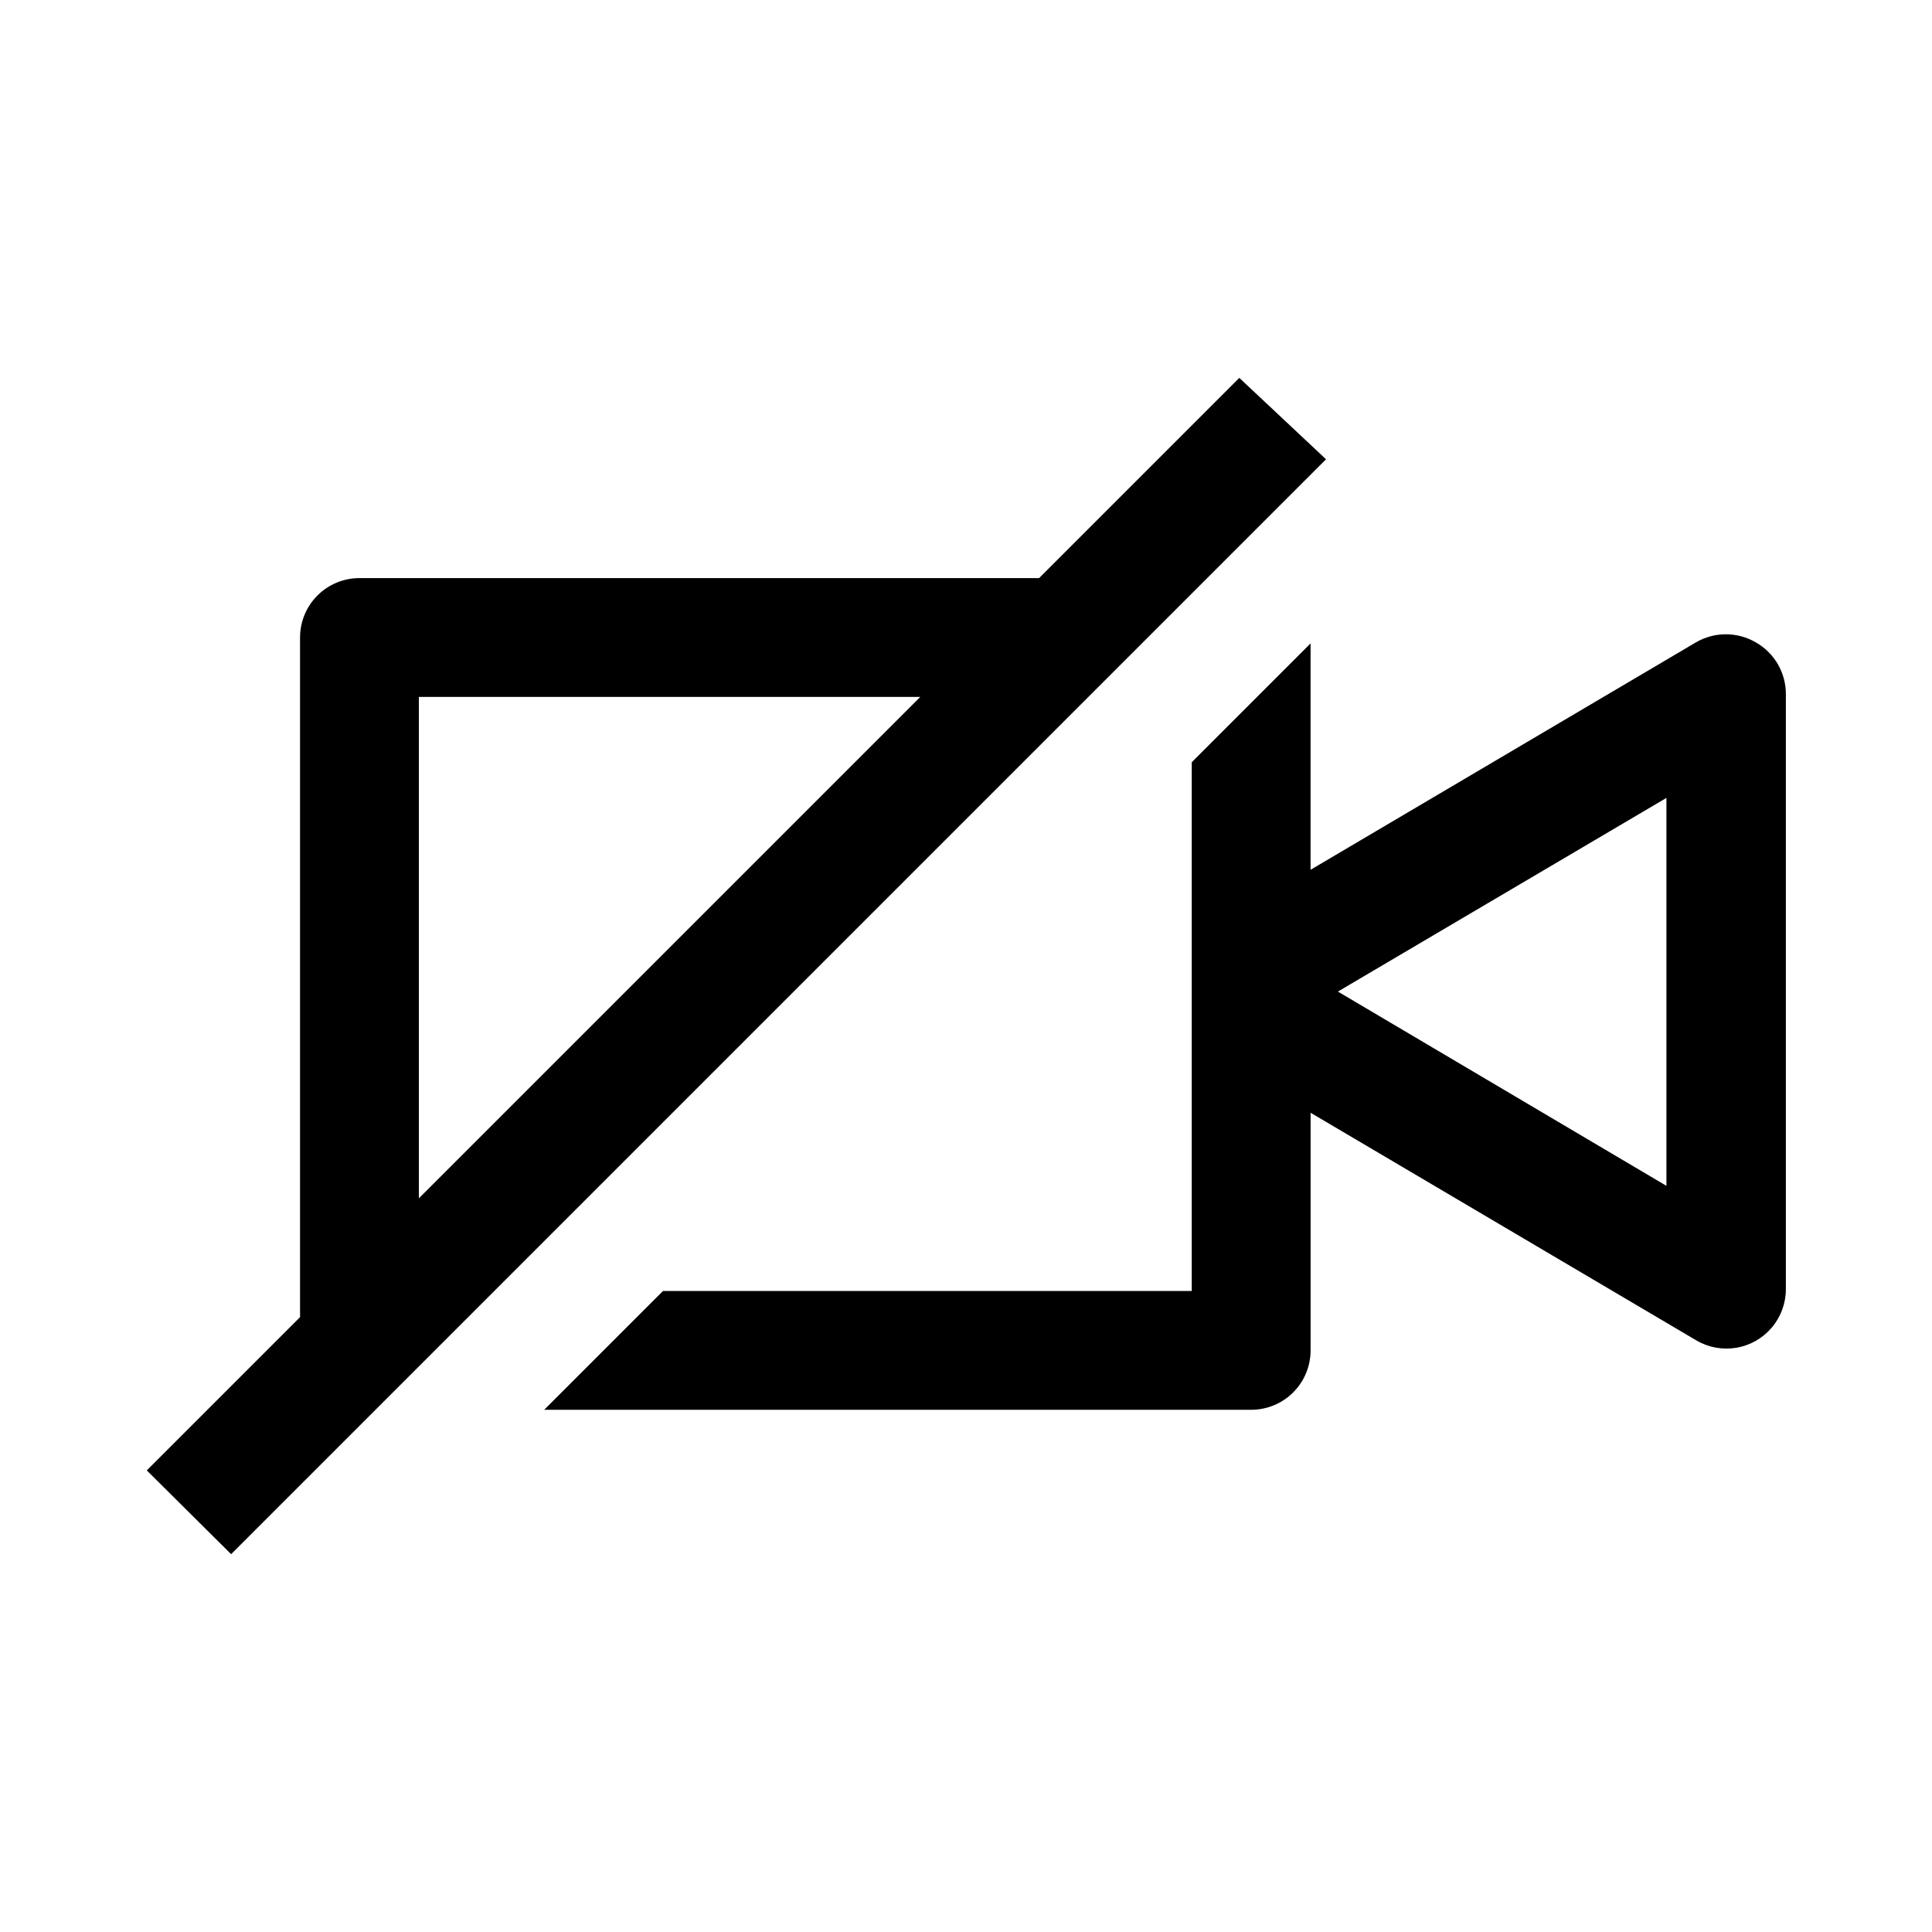 <?xml version="1.0" encoding="UTF-8"?>
<!-- Uploaded to: ICON Repo, www.svgrepo.com, Generator: ICON Repo Mixer Tools -->
<svg fill="#000000" width="800px" height="800px" version="1.1" viewBox="144 144 512 512" xmlns="http://www.w3.org/2000/svg">
 <path d="m609.24 314.2c-2.394-1.383-5.109-2.109-7.875-2.109-2.762 0-5.477 0.727-7.871 2.109l-102.18 60.301v-59.988l-31.488 31.488v140.12h-140.12l-31.488 31.488h187.36c4.176 0 8.18-1.656 11.133-4.609s4.609-6.957 4.609-11.133v-62.977l102.18 60.301c3.203 1.898 6.973 2.598 10.645 1.98 3.668-0.617 7.004-2.516 9.406-5.356 2.402-2.844 3.723-6.445 3.723-10.168v-157.44 0.004c0.051-2.844-0.668-5.648-2.082-8.117-1.414-2.465-3.469-4.504-5.945-5.894zm-23.617 144.06-87.066-51.484 87.066-51.324zm-121.7-161.06 31.488-31.488-22.984-21.57-53.059 53.059h-180.11c-4.172 0-8.18 1.656-11.133 4.609-2.949 2.953-4.609 6.957-4.609 11.133v180.11l-40.621 40.617 22.359 22.199zm-208.92 164.37v-132.88h132.88z"/>
</svg>
